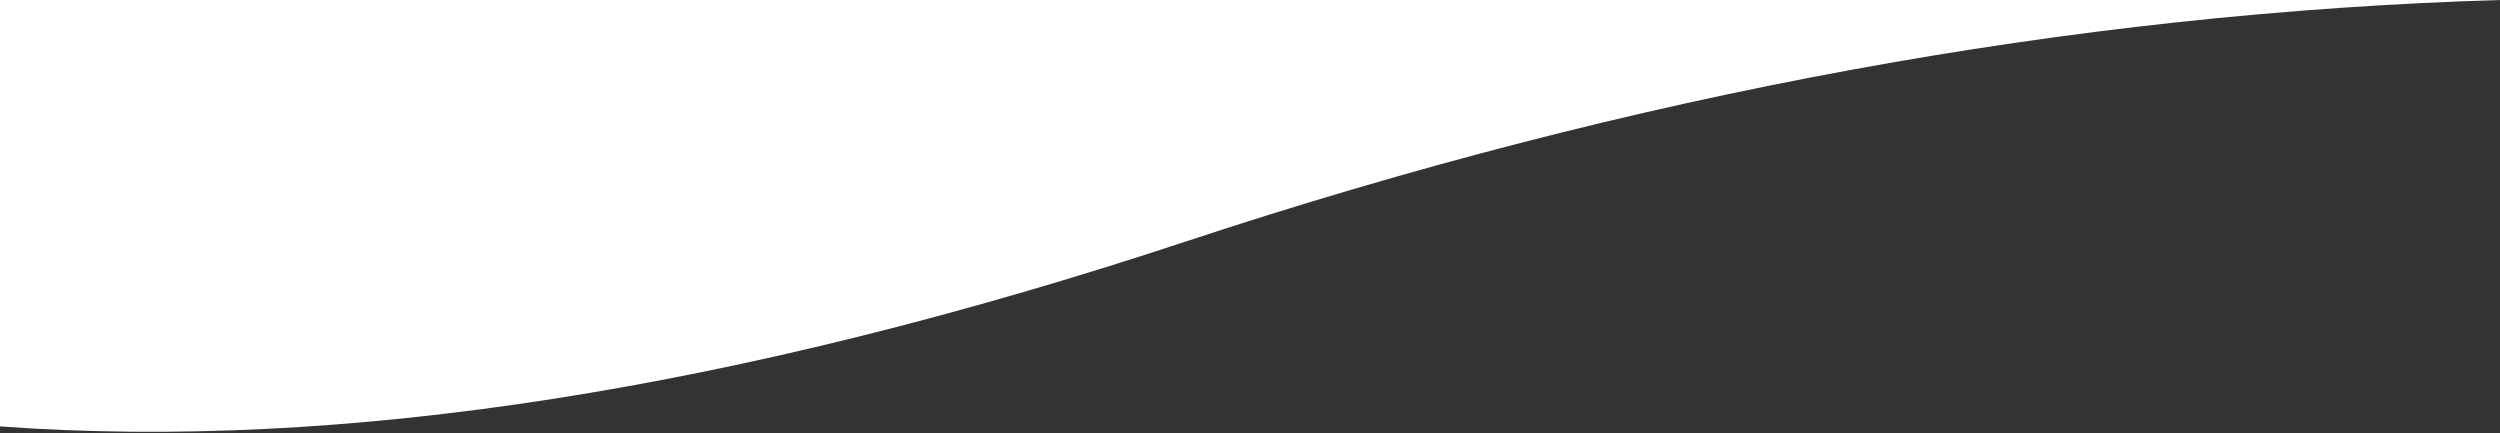 <svg width="1454px" height="252px" viewBox="0 0 1454 252" version="1.1" xmlns="http://www.w3.org/2000/svg" xmlns:xlink="http://www.w3.org/1999/xlink">
    <rect x="0" y="0" width="1454" height="252" fill="#333333" stroke="none"/>
    <!-- Generator: Sketch 49.3 (51167) - http://www.bohemiancoding.com/sketch -->
    <desc>Created with Sketch.</desc>
    <defs></defs>
    <g id="Page-1" stroke="none" stroke-width="1" fill="none" fill-rule="evenodd">
        <path d="M0,-5.68434189e-14 L1454,-5.68434189e-14 C1205.422,7.391 950.674,54.201 689.758,140.43 C428.841,226.659 198.922,262.516 0,248 L0,-5.68434189e-14 Z" id="Rectangle" fill="#ffffff"></path>
    </g>
</svg>